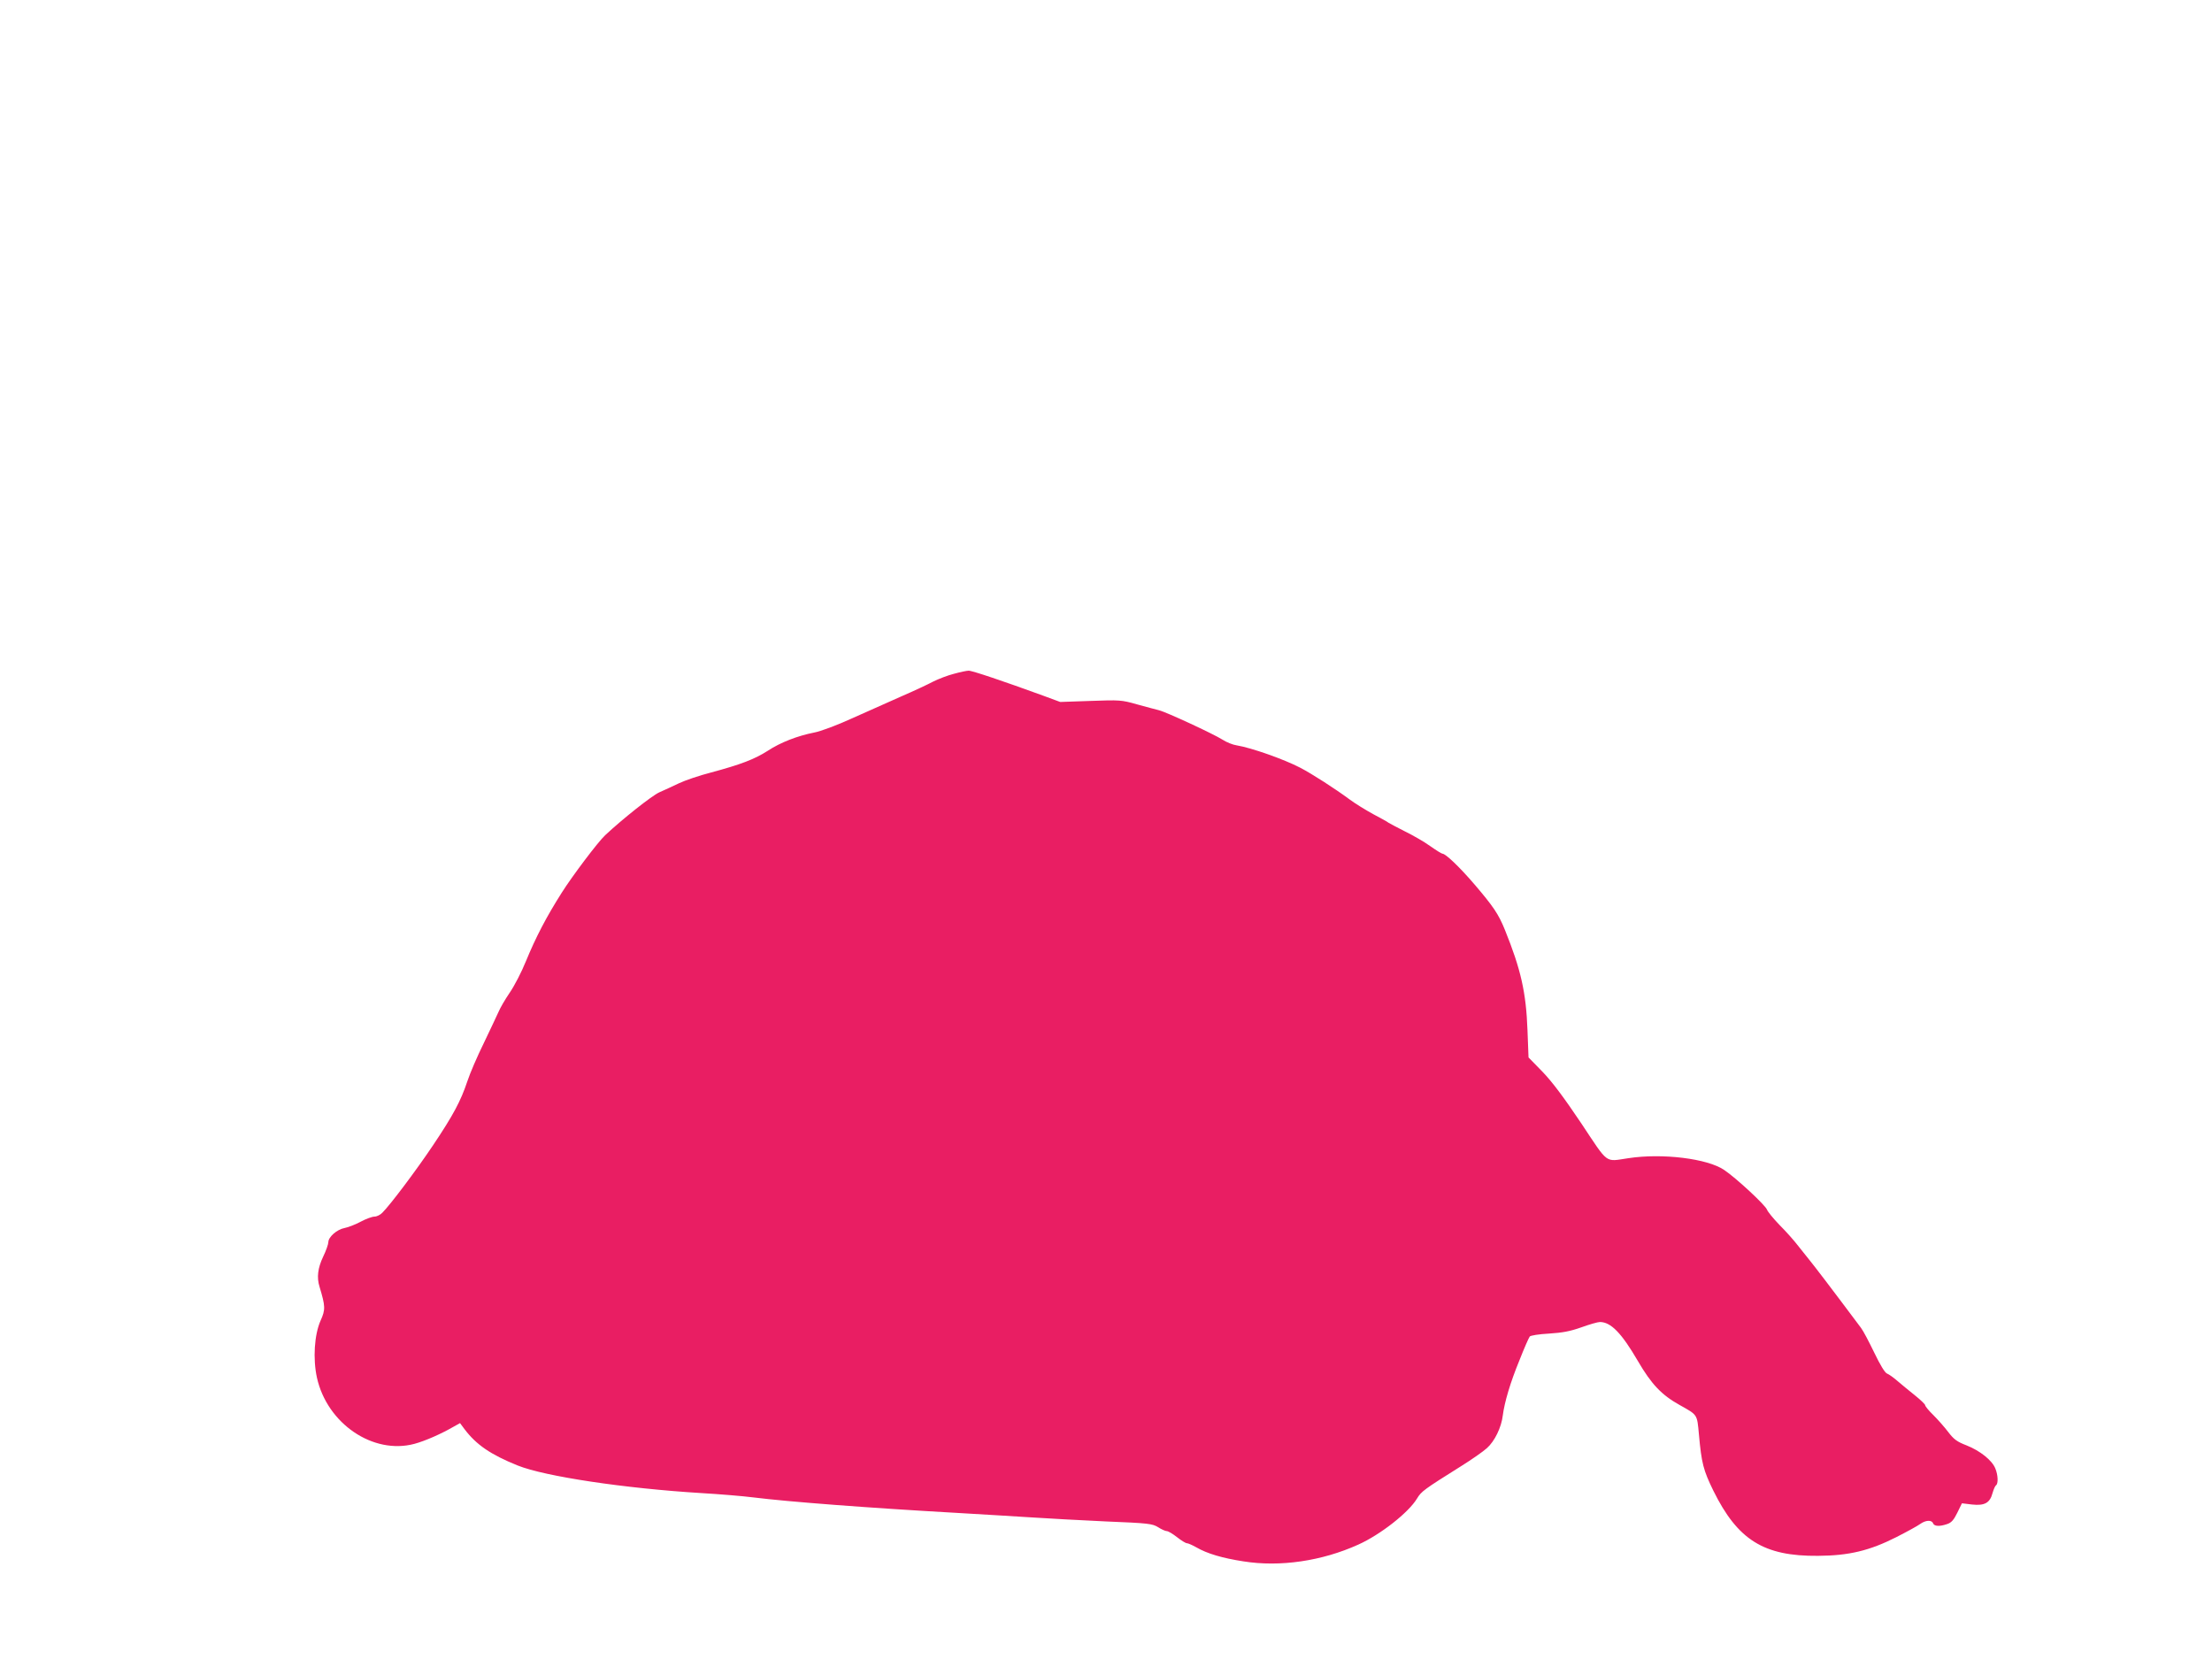 <?xml version="1.0" standalone="no"?>
<!DOCTYPE svg PUBLIC "-//W3C//DTD SVG 20010904//EN"
 "http://www.w3.org/TR/2001/REC-SVG-20010904/DTD/svg10.dtd">
<svg version="1.0" xmlns="http://www.w3.org/2000/svg"
 width="1280pt" height="960pt" viewBox="0 0 1280 960"
 preserveAspectRatio="xMidYMid meet">
<g transform="translate(0,960) scale(0.1,-0.1)"
fill="#e91e63" stroke="none">
<path d="M5520 5701 c-36 -9 -90 -30 -120 -45 -30 -16 -113 -55 -185 -86 -71
-32 -200 -89 -285 -127 -85 -39 -184 -76 -219 -82 -96 -19 -195 -57 -269 -106
-77 -49 -156 -79 -327 -125 -66 -17 -149 -45 -185 -62 -36 -17 -87 -41 -115
-53 -44 -20 -215 -156 -313 -248 -42 -39 -191 -237 -251 -332 -90 -142 -150
-257 -208 -398 -25 -62 -67 -143 -94 -182 -26 -38 -55 -88 -64 -110 -10 -22
-48 -103 -85 -180 -38 -77 -81 -177 -96 -223 -38 -114 -82 -196 -198 -369 -95
-142 -246 -343 -293 -390 -12 -13 -33 -23 -46 -23 -13 0 -49 -13 -79 -29 -30
-16 -72 -33 -94 -37 -44 -8 -94 -52 -94 -82 0 -11 -13 -49 -30 -84 -31 -65
-38 -120 -21 -174 34 -113 35 -132 6 -196 -36 -81 -45 -221 -21 -330 59 -266
325 -447 564 -383 63 17 156 58 230 101 l34 19 26 -35 c68 -90 151 -147 307
-210 159 -64 622 -133 1065 -160 102 -6 237 -17 300 -25 199 -25 670 -61 1185
-90 149 -9 342 -20 430 -26 88 -6 279 -16 425 -23 247 -10 268 -13 301 -33 20
-13 43 -23 51 -23 8 0 35 -16 59 -35 24 -19 50 -35 57 -35 7 0 32 -11 55 -24
62 -36 149 -62 272 -81 213 -34 455 2 665 97 127 57 291 185 340 267 25 41 38
51 255 187 61 38 128 85 149 104 45 40 84 120 92 189 10 77 43 190 97 321 27
69 54 130 59 136 4 6 54 14 111 17 78 5 122 13 187 36 47 17 95 31 108 31 63
0 125 -63 220 -226 78 -134 137 -196 241 -254 105 -59 101 -52 112 -170 15
-168 26 -208 83 -325 141 -286 292 -381 606 -378 179 1 299 30 453 108 61 31
123 65 138 76 32 23 67 25 75 4 7 -18 39 -19 82 -4 24 8 38 24 58 65 l27 55
58 -7 c73 -8 104 9 119 66 6 21 15 42 20 45 14 9 12 60 -4 98 -19 47 -88 102
-166 133 -55 21 -74 35 -106 77 -21 28 -60 72 -86 98 -27 26 -48 52 -48 58 0
5 -26 30 -57 55 -32 25 -77 63 -101 83 -24 21 -52 41 -63 45 -12 5 -39 49 -73
120 -30 62 -64 127 -77 144 -190 254 -268 355 -293 386 -17 21 -49 61 -71 89
-22 29 -70 83 -107 120 -37 38 -69 78 -73 89 -8 25 -178 183 -248 230 -97 66
-358 98 -554 68 -138 -20 -112 -40 -273 202 -100 149 -168 240 -224 298 l-81
83 -6 157 c-8 219 -38 352 -131 582 -37 91 -66 134 -178 265 -86 100 -165 175
-183 175 -5 0 -37 20 -71 44 -33 24 -99 62 -146 85 -47 24 -89 46 -95 50 -5 5
-46 27 -89 50 -44 24 -104 61 -135 84 -85 63 -219 149 -286 184 -96 50 -284
116 -369 130 -22 3 -59 18 -82 33 -54 34 -326 160 -367 170 -18 4 -75 20 -127
34 -91 26 -102 26 -270 20 l-175 -6 -100 37 c-225 82 -411 145 -430 144 -11 0
-49 -8 -85 -18z"/>
</g>
</svg>
